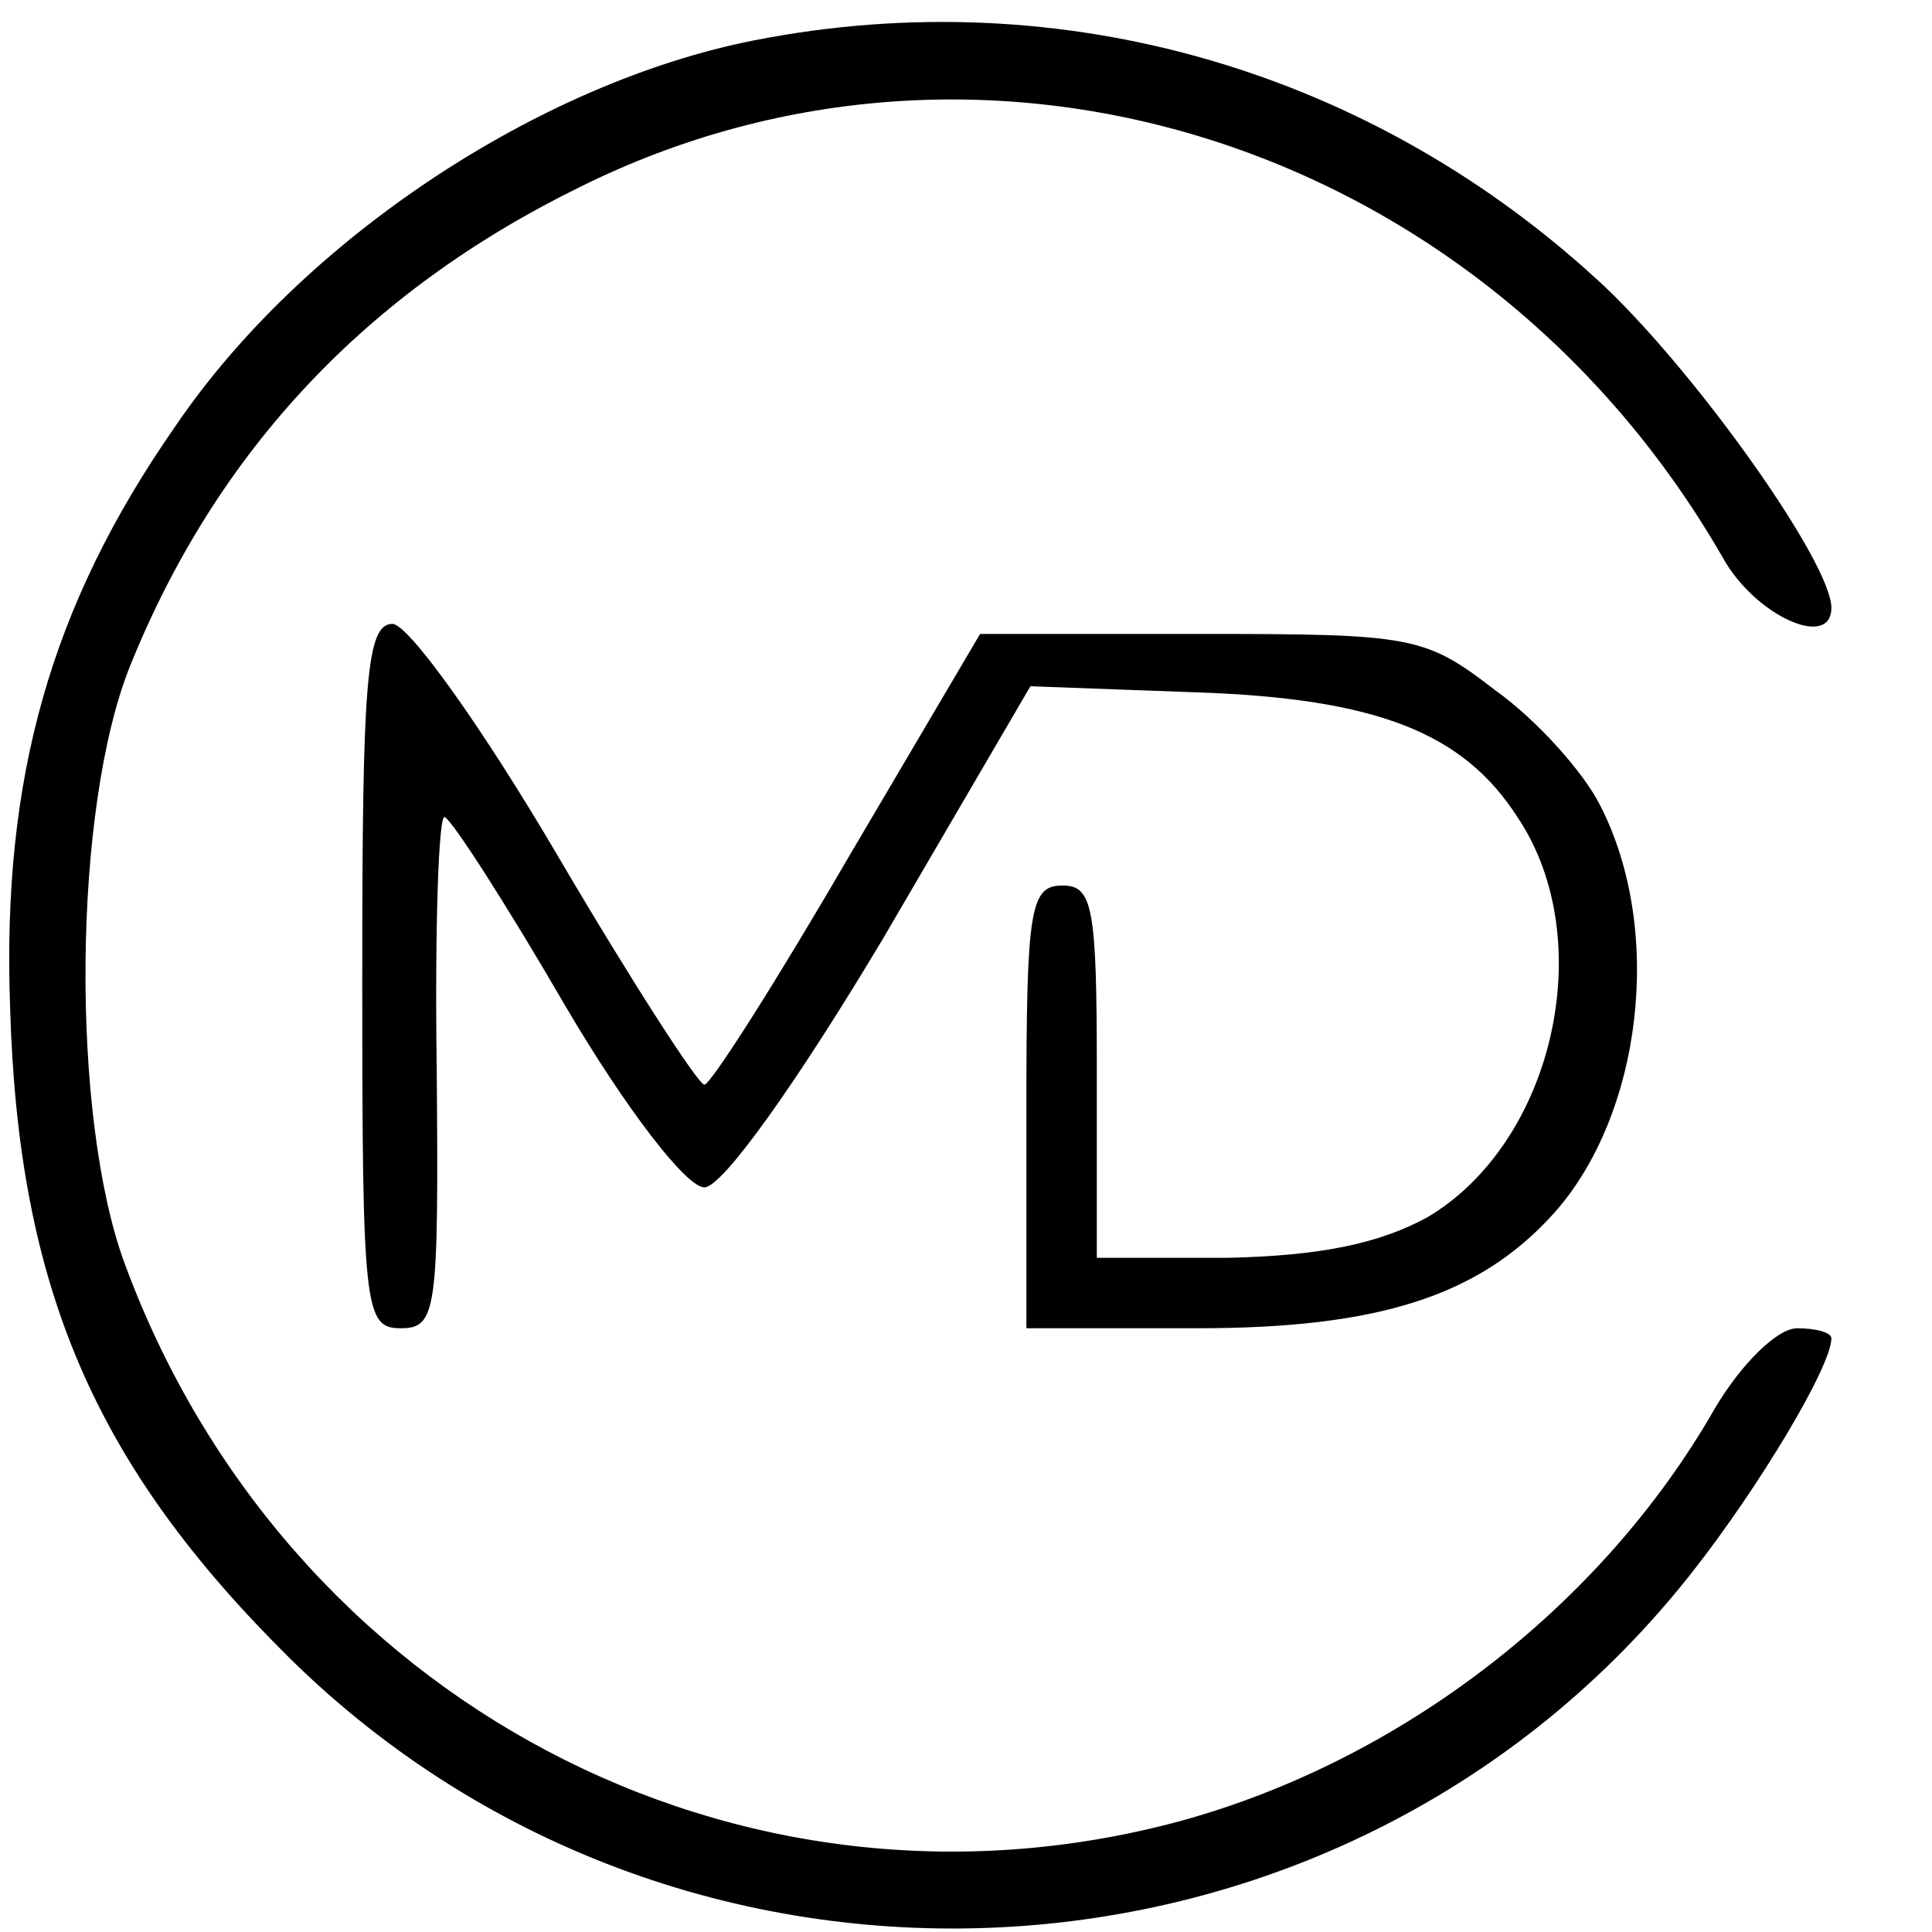 <?xml version="1.0" standalone="no"?>
<!DOCTYPE svg PUBLIC "-//W3C//DTD SVG 20010904//EN"
 "http://www.w3.org/TR/2001/REC-SVG-20010904/DTD/svg10.dtd">
<svg version="1.0" xmlns="http://www.w3.org/2000/svg"
 width="96pt" height="96pt" viewBox="0 0 96 96"
 preserveAspectRatio="xMidYMid meet">
<g transform="translate(0,96) scale(0.1,-0.1)"
fill="#000000" stroke="none">
<path d="M375 940 c-107 -21 -225 -99 -288 -192 -62 -89 -86 -175 -82 -288 4
-140 42 -228 139 -324 198 -195 526 -175 697 43 33 42 69 102 69 116 0 3 -8 5
-17 5 -10 0 -28 -18 -41 -40 -56 -98 -156 -175 -266 -205 -219 -59 -444 60
-524 277 -27 73 -26 227 3 298 43 106 117 185 223 237 203 101 450 21 568
-184 16 -29 54 -46 54 -25 0 22 -65 114 -112 159 -115 108 -270 153 -423 123z"/>
<path d="M180 475 c0 -165 1 -175 19 -175 18 0 19 8 18 129 -1 71 1 127 4 125
4 -2 31 -44 60 -94 30 -51 60 -90 69 -90 9 0 46 52 89 124 l73 125 82 -3 c90
-3 133 -20 160 -62 41 -61 18 -162 -45 -199 -24 -13 -53 -19 -99 -20 l-65 0 0
93 c0 81 -2 92 -17 92 -16 0 -18 -11 -18 -110 l0 -110 85 0 c90 0 140 16 177
57 44 49 55 141 23 203 -8 16 -31 42 -52 57 -35 27 -41 28 -146 28 l-110 0
-66 -112 c-36 -62 -68 -112 -71 -112 -3 0 -36 51 -73 114 -37 63 -74 115 -82
115 -13 0 -15 -29 -15 -175z"/>
</g>
</svg>
